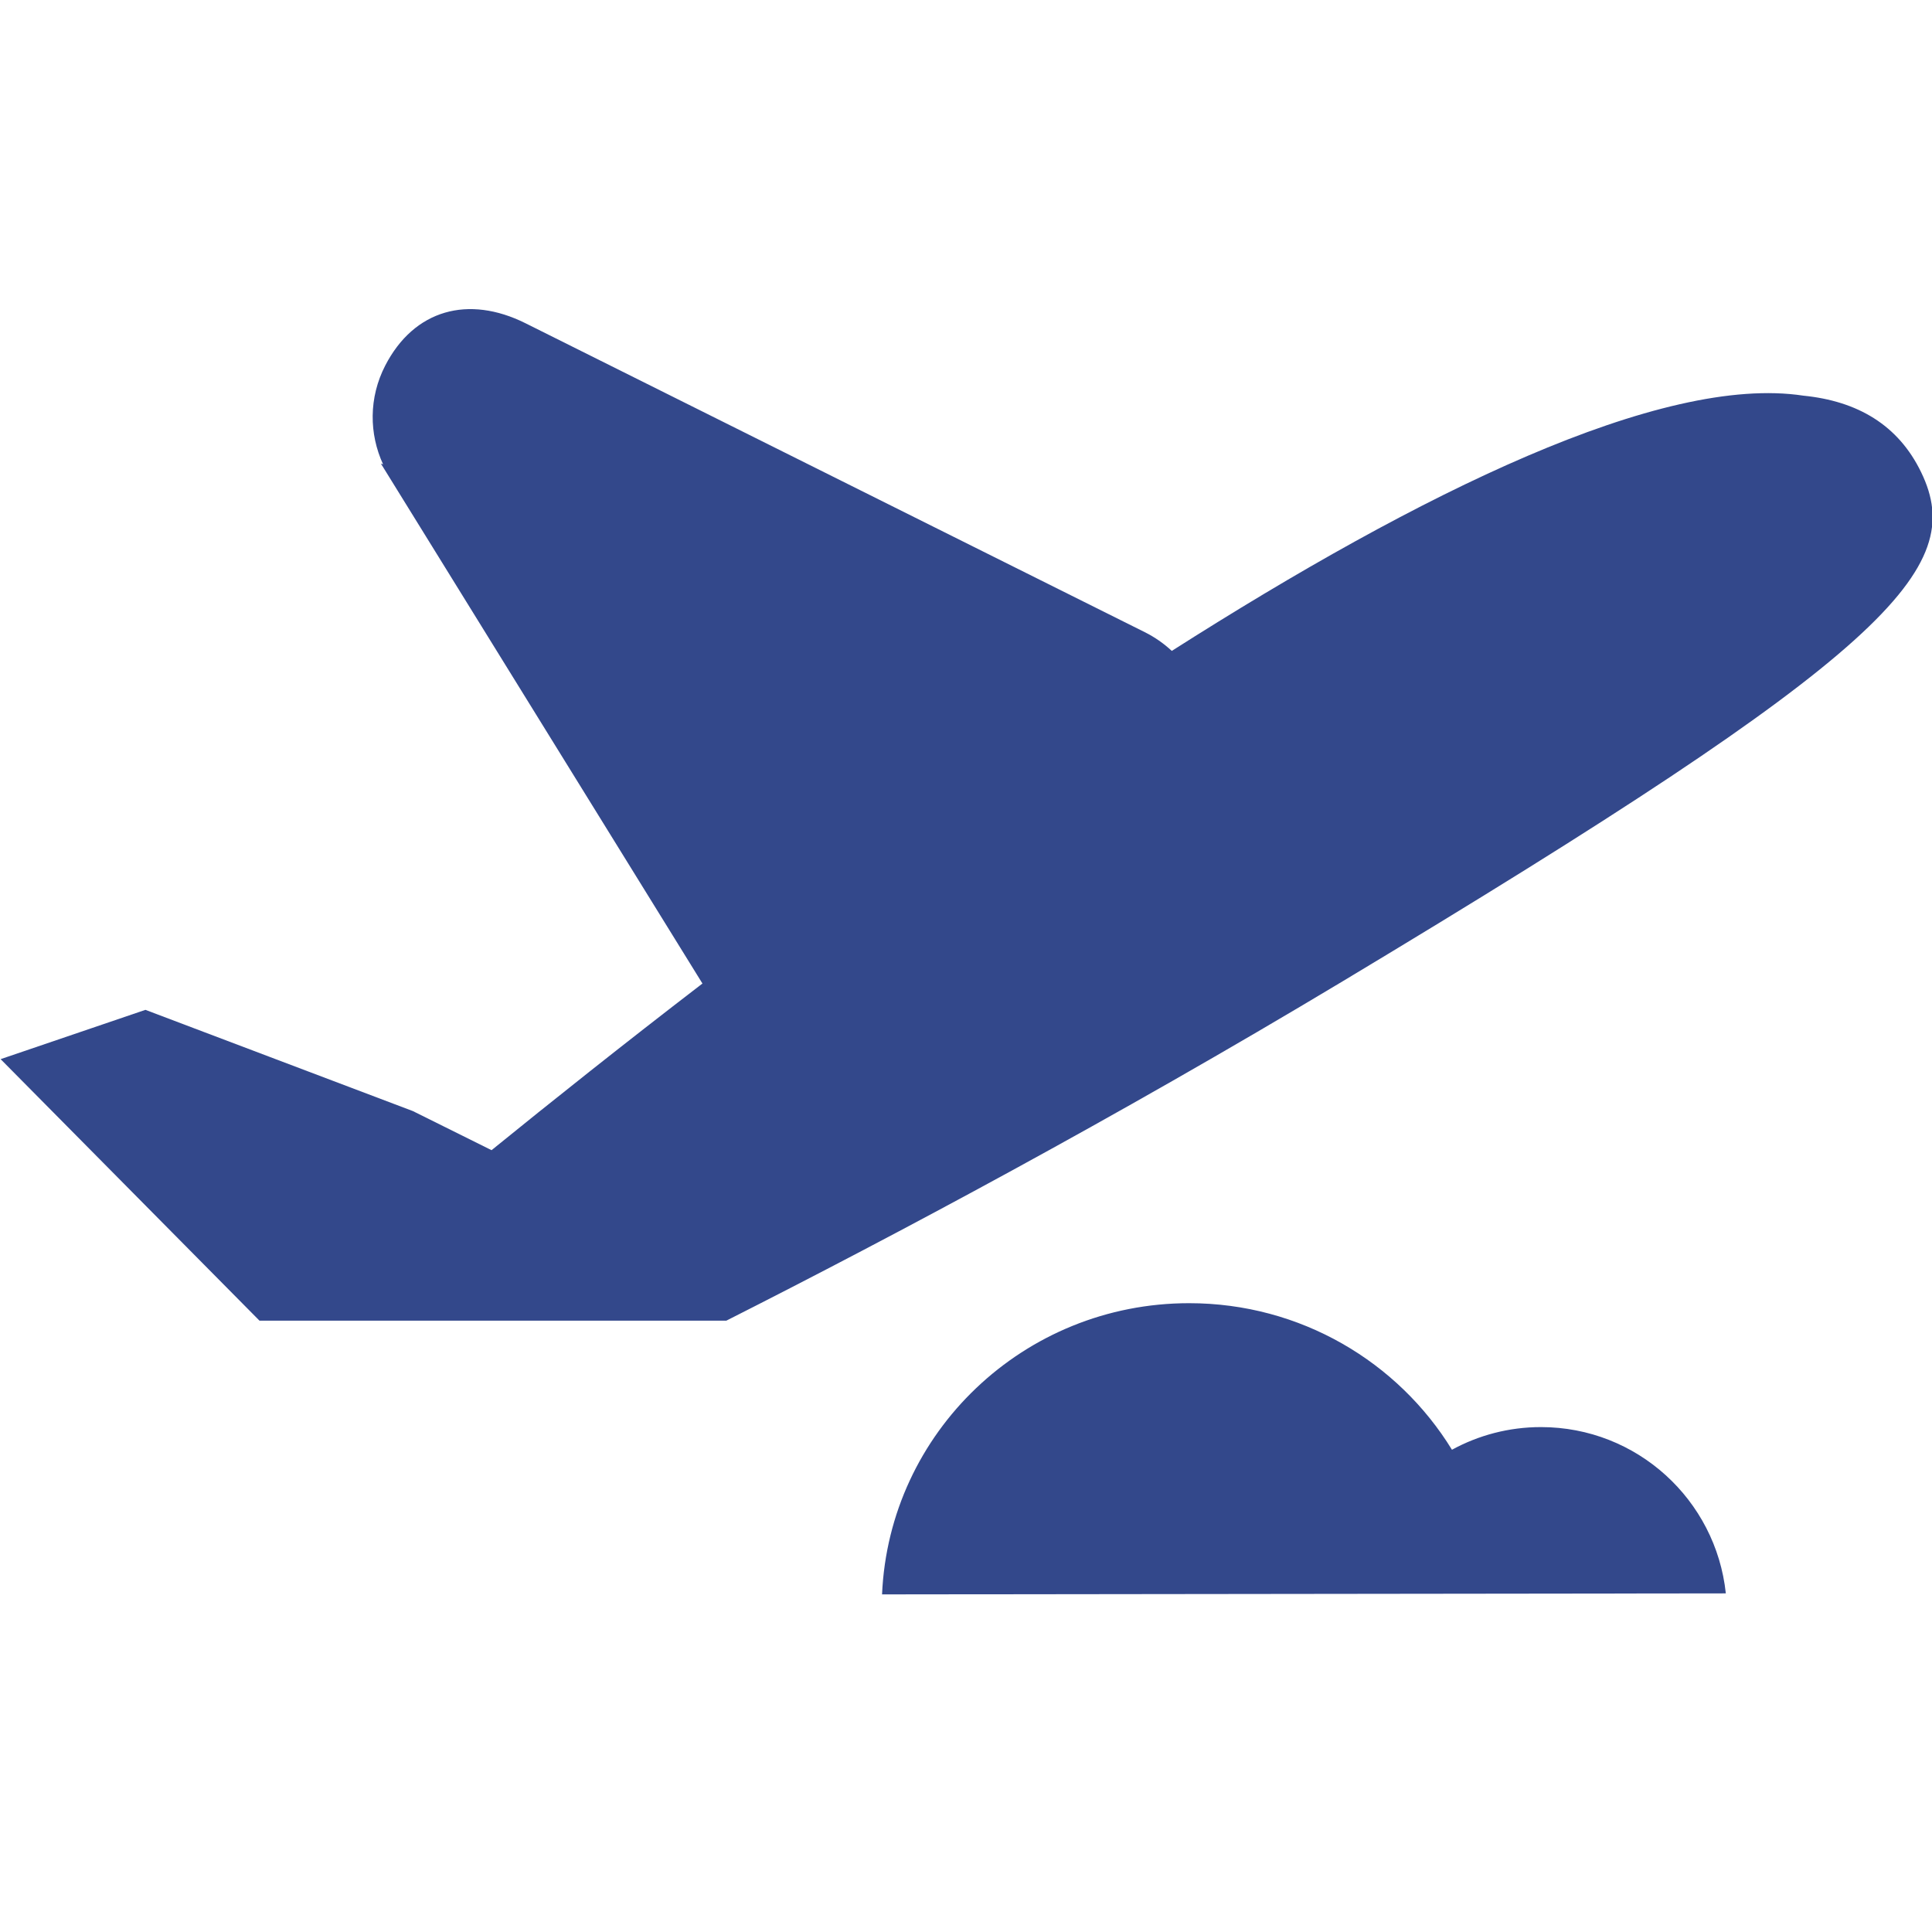 <svg t="1735631751513" class="icon" viewBox="0 0 1000 1000" version="1.1" xmlns="http://www.w3.org/2000/svg" p-id="18252" width="40" height="40"><path d="M893.284 824.731c-5.117-48.375-45.968-86.073-95.678-86.073-16.692 0-32.389 4.254-46.074 11.73-27.913-45.485-78.412-75.859-136.058-75.859-85.518 0-155.288 66.855-158.927 150.727L893.284 824.731zM375.96 683.568c87.501-44.258 200.151-104.301 319.038-175.673 282.448-169.637 323.726-213.23 299.382-263.473-11.857-24.496-32.986-36.827-60.935-39.625-73.386-11.177-198.535 50.327-326.926 132.112-4.076-3.794-8.756-7.093-14.014-9.72L271.984 167.304c-29.522-14.716-57.612-7.121-72.6 21.928-8.568 16.634-8.36 35.367-1.095 51.113l-1.149-0.411 166.443 269.136c-41.053 31.527-78.234 61.142-109.157 86.258l-40.712-20.23-138.451-52.402L0.319 548.212l133.987 135.356H375.96z" p-id="18253" fill="#33488b"></path></svg>